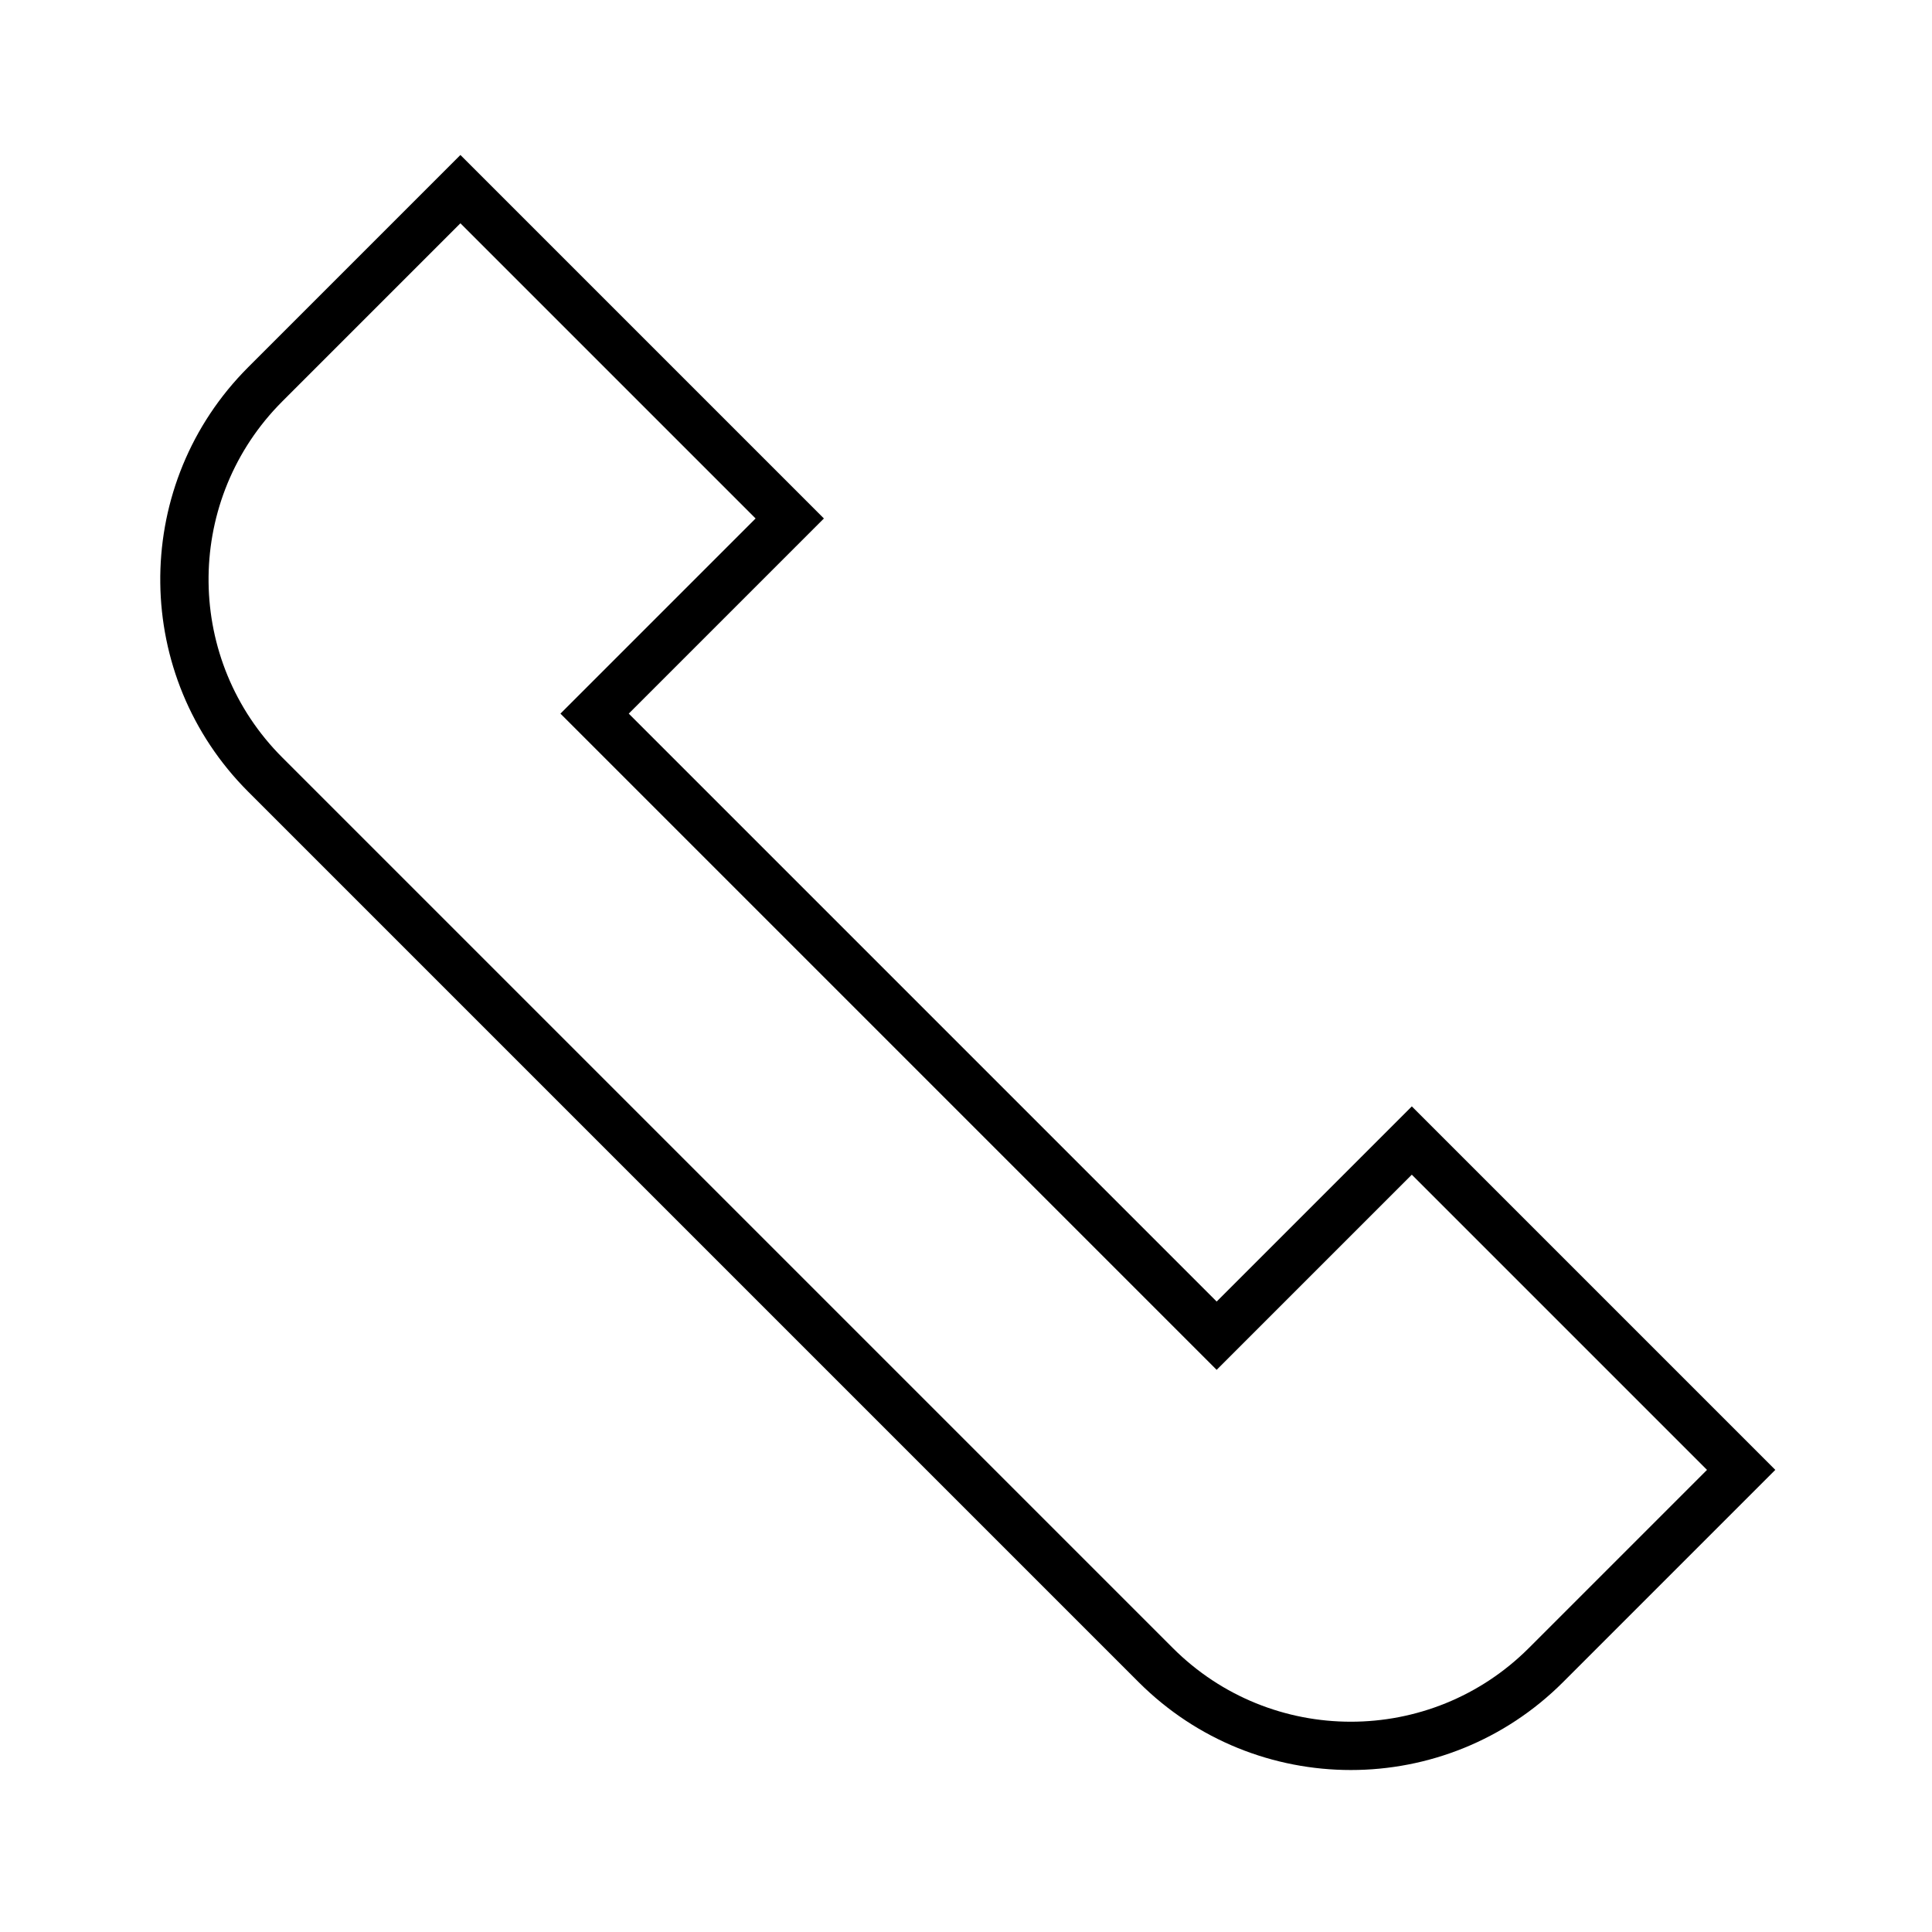 <svg xmlns="http://www.w3.org/2000/svg" width="80" height="80" viewBox="0 0 80 80">
  <path fill="none" stroke="#000" stroke-width="2" d="M470,438.857 L450.714,438.857 L450.714,427.429 L414.286,427.429 L414.286,438.857 L395,438.857 L395,427.429 C395,421.117 400.117,416 406.429,416 L458.571,416 C464.785,416 469.84,420.958 469.996,427.134 L470,427.429 L470,438.857 Z" transform="rotate(-135 155.264 316.736)"/>
</svg>
